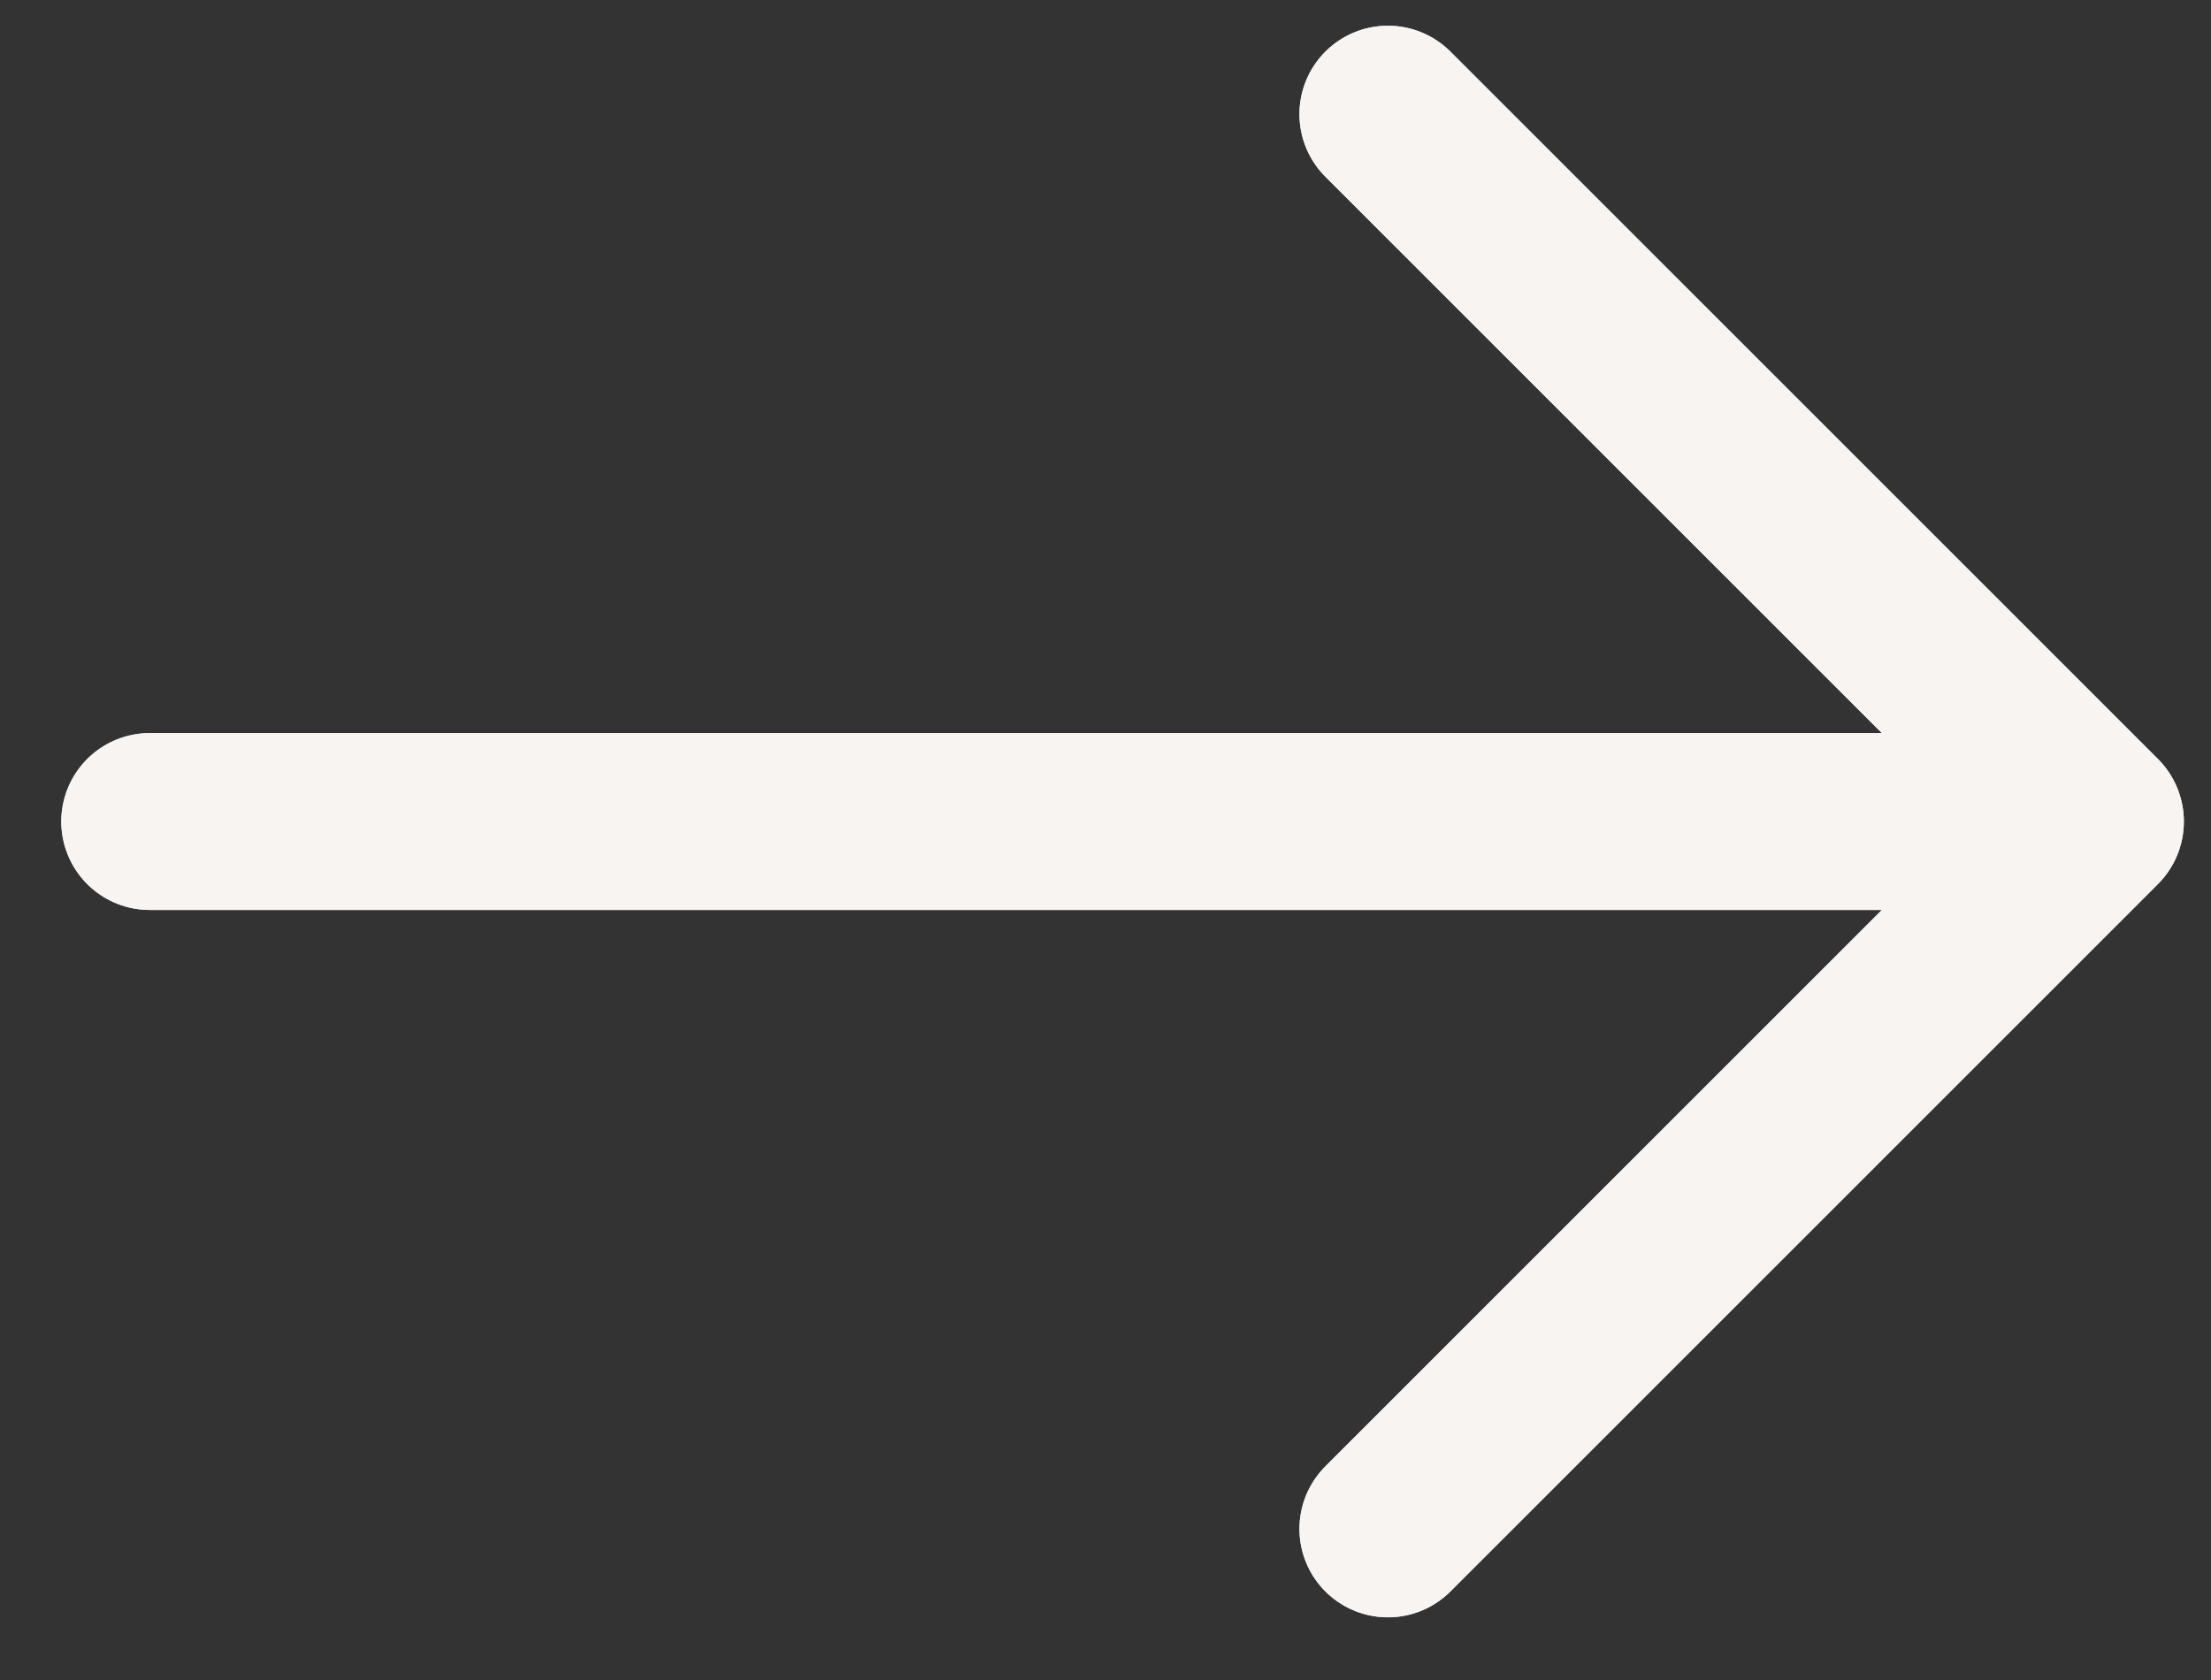 <svg width="25" height="19" viewBox="0 0 25 19" fill="none" xmlns="http://www.w3.org/2000/svg">
<rect x="0" y="0" width="25" height="19" fill="#333333" stroke="none"/>
<path d="M1.693 9.291H22.693M15.693 1.291L23.693 9.291L15.693 17.291" stroke="#F7F4F2" stroke-width="2" stroke-linecap="round" stroke-linejoin="round"/>
<path d="M1.693 9.291H22.693M15.693 1.291L23.693 9.291L15.693 17.291" stroke="#F7F4F2" stroke-width="2" stroke-linecap="round" stroke-linejoin="round"/>
</svg>
